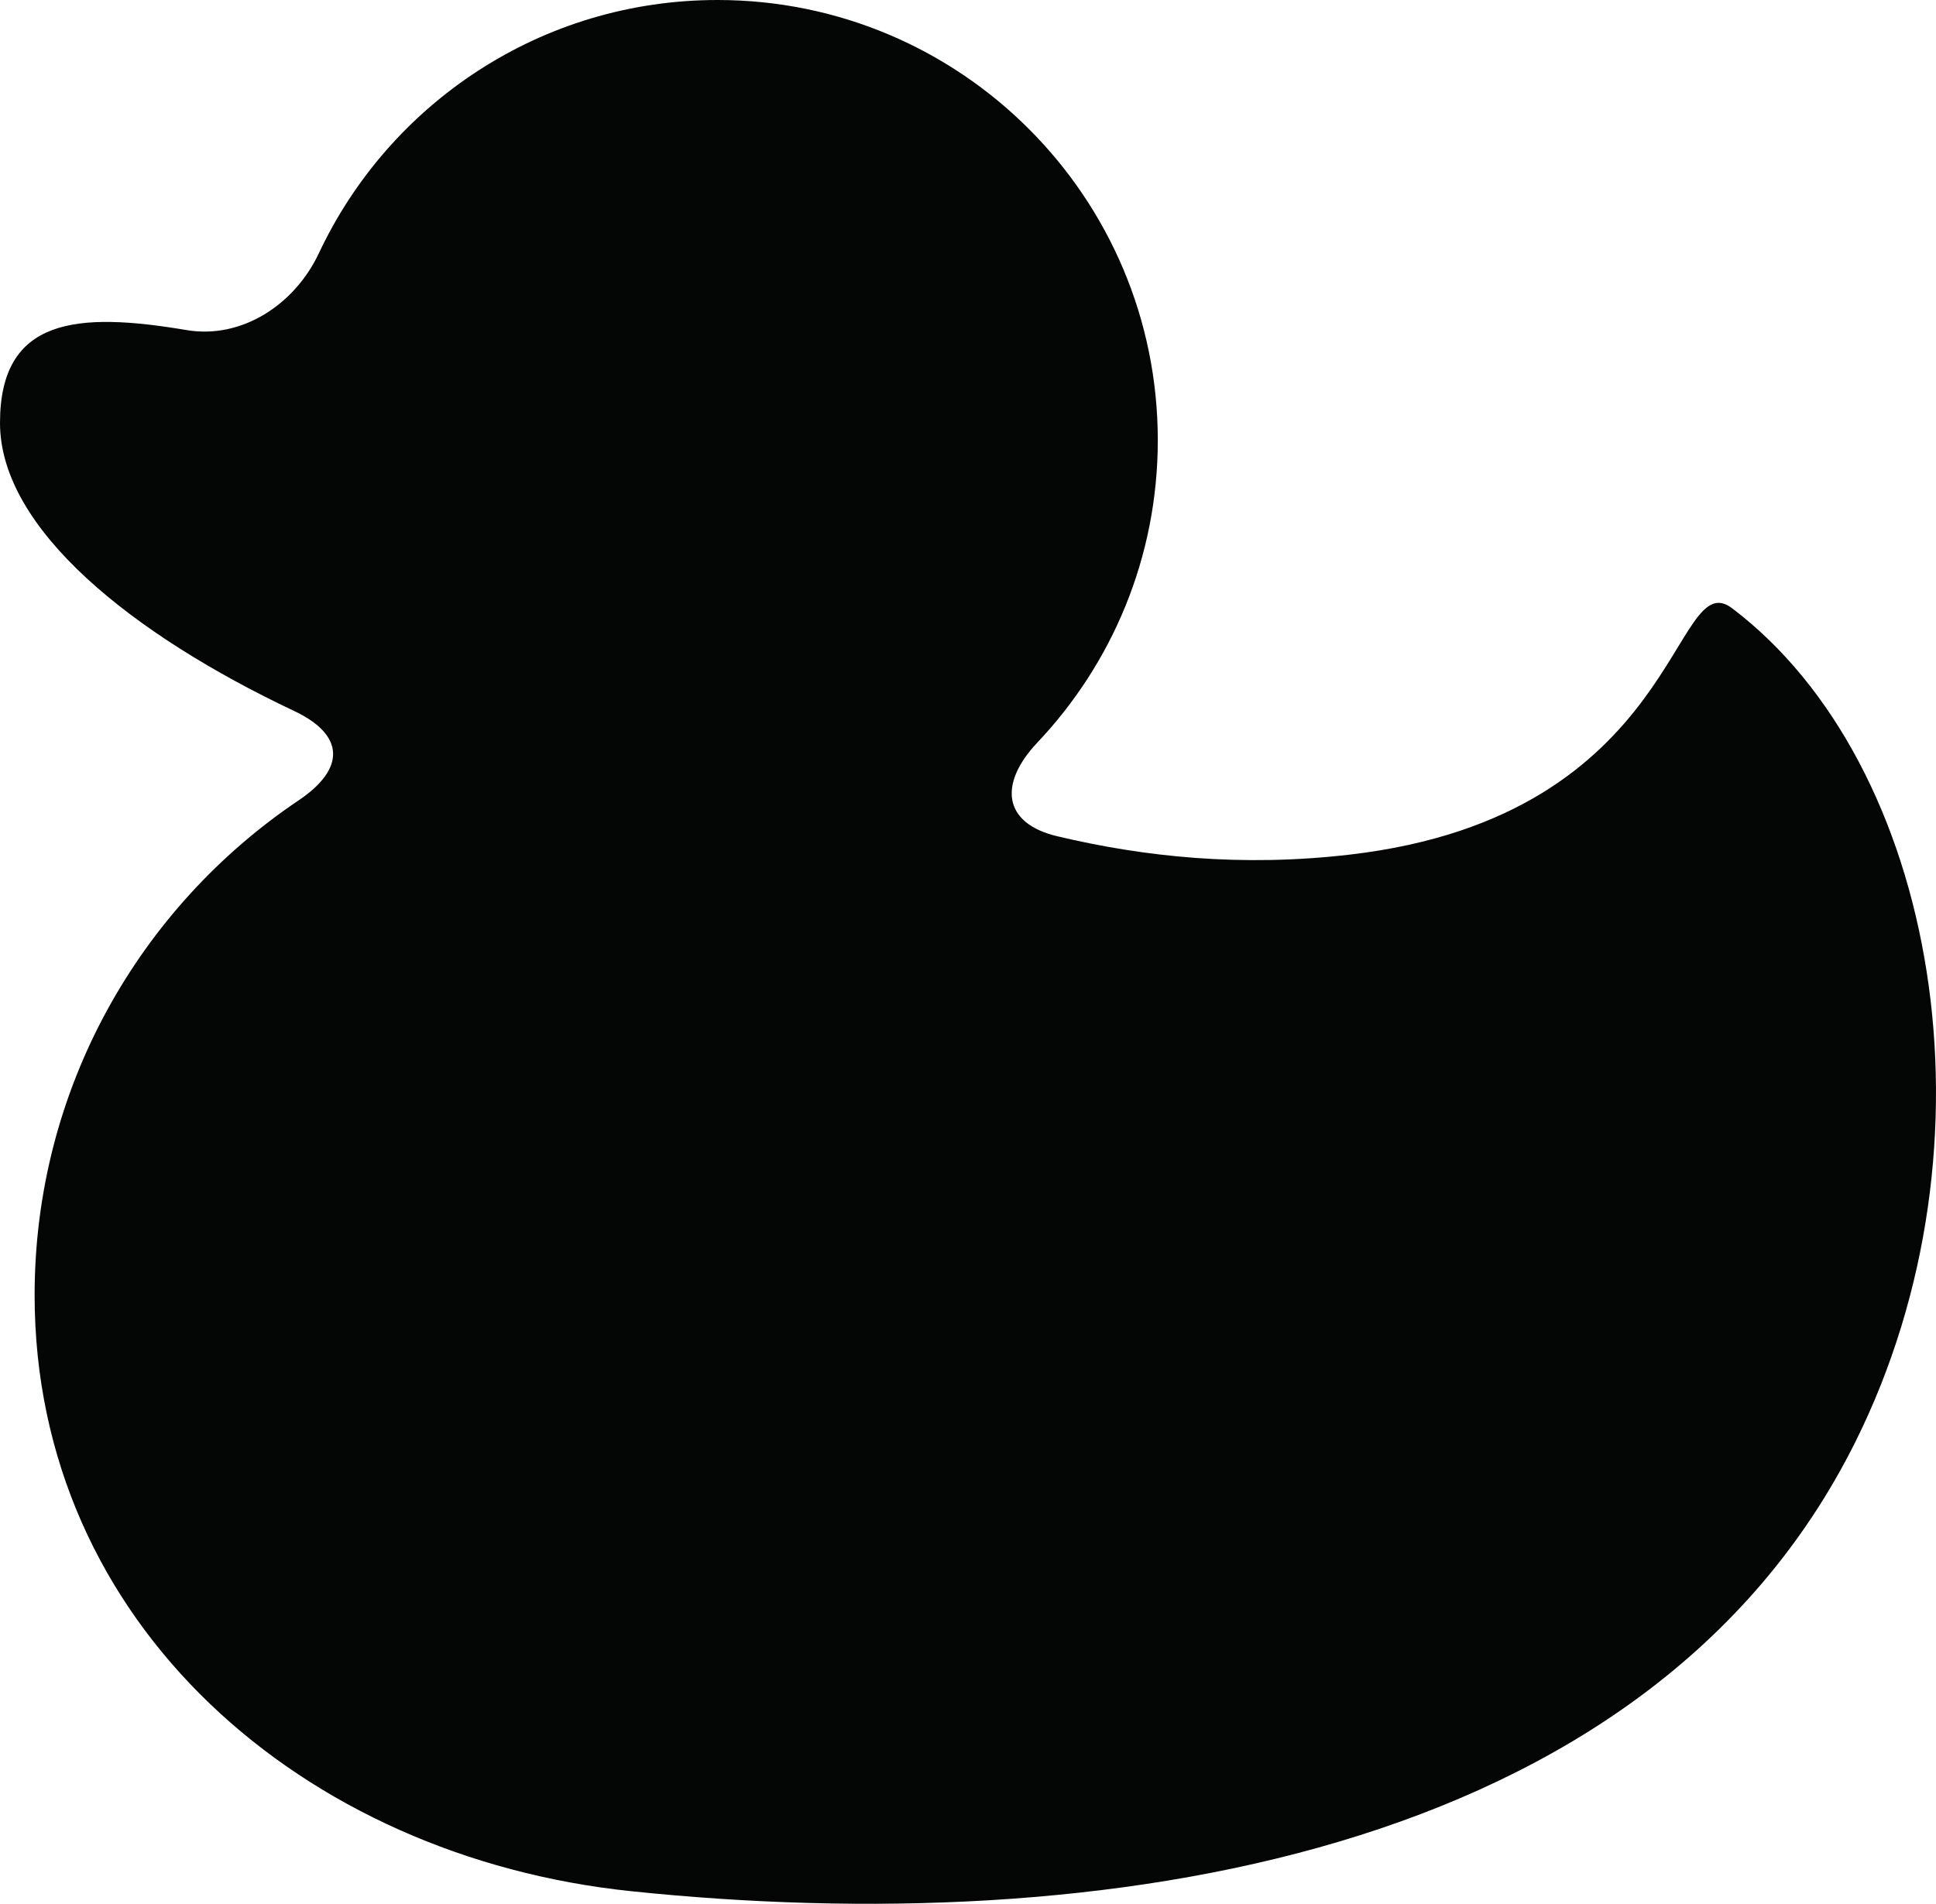 <?xml version="1.0" encoding="iso-8859-1"?>
<!-- Generator: Adobe Illustrator 16.0.4, SVG Export Plug-In . SVG Version: 6.00 Build 0)  -->
<!DOCTYPE svg PUBLIC "-//W3C//DTD SVG 1.1//EN" "http://www.w3.org/Graphics/SVG/1.1/DTD/svg11.dtd">
<svg version="1.1" id="Capa_1" xmlns="http://www.w3.org/2000/svg" xmlns:xlink="http://www.w3.org/1999/xlink" x="0px" y="0px"
	 width="47.365px" height="46.583px" viewBox="0 0 47.365 46.583" style="enable-background:new 0 0 47.365 46.583;"
	 xml:space="preserve">
<g>
	<path id="path5050" style="fill:#040606;" d="M42.379,14.885c-1.473-1.115-1.215,5.074-9.346,6.025
		c-2.668,0.312-5.047,0.055-7.162-0.447c-1.344-0.316-1.439-1.291-0.492-2.293c1.826-1.93,2.947-4.531,2.947-7.398
		C28.326,4.822,23.504,0,17.555,0C13.24,0,9.521,2.535,7.801,6.197c-0.588,1.25-1.881,2.109-3.24,1.879
		C1.896,7.627,0,7.764,0,10.348c0,2.598,3.25,5.184,7.193,7.047c1.248,0.588,1.262,1.414,0.117,2.186
		c-3.896,2.617-6.463,7.062-6.463,12.109c0,8.055,6.572,13.746,14.584,14.584c11.373,1.189,24.865-0.76,29.961-10.992
		C49.037,27.965,47.4,18.691,42.379,14.885"/>
</g>
<g>
</g>
<g>
</g>
<g>
</g>
<g>
</g>
<g>
</g>
<g>
</g>
<g>
</g>
<g>
</g>
<g>
</g>
<g>
</g>
<g>
</g>
<g>
</g>
<g>
</g>
<g>
</g>
<g>
</g>
</svg>
